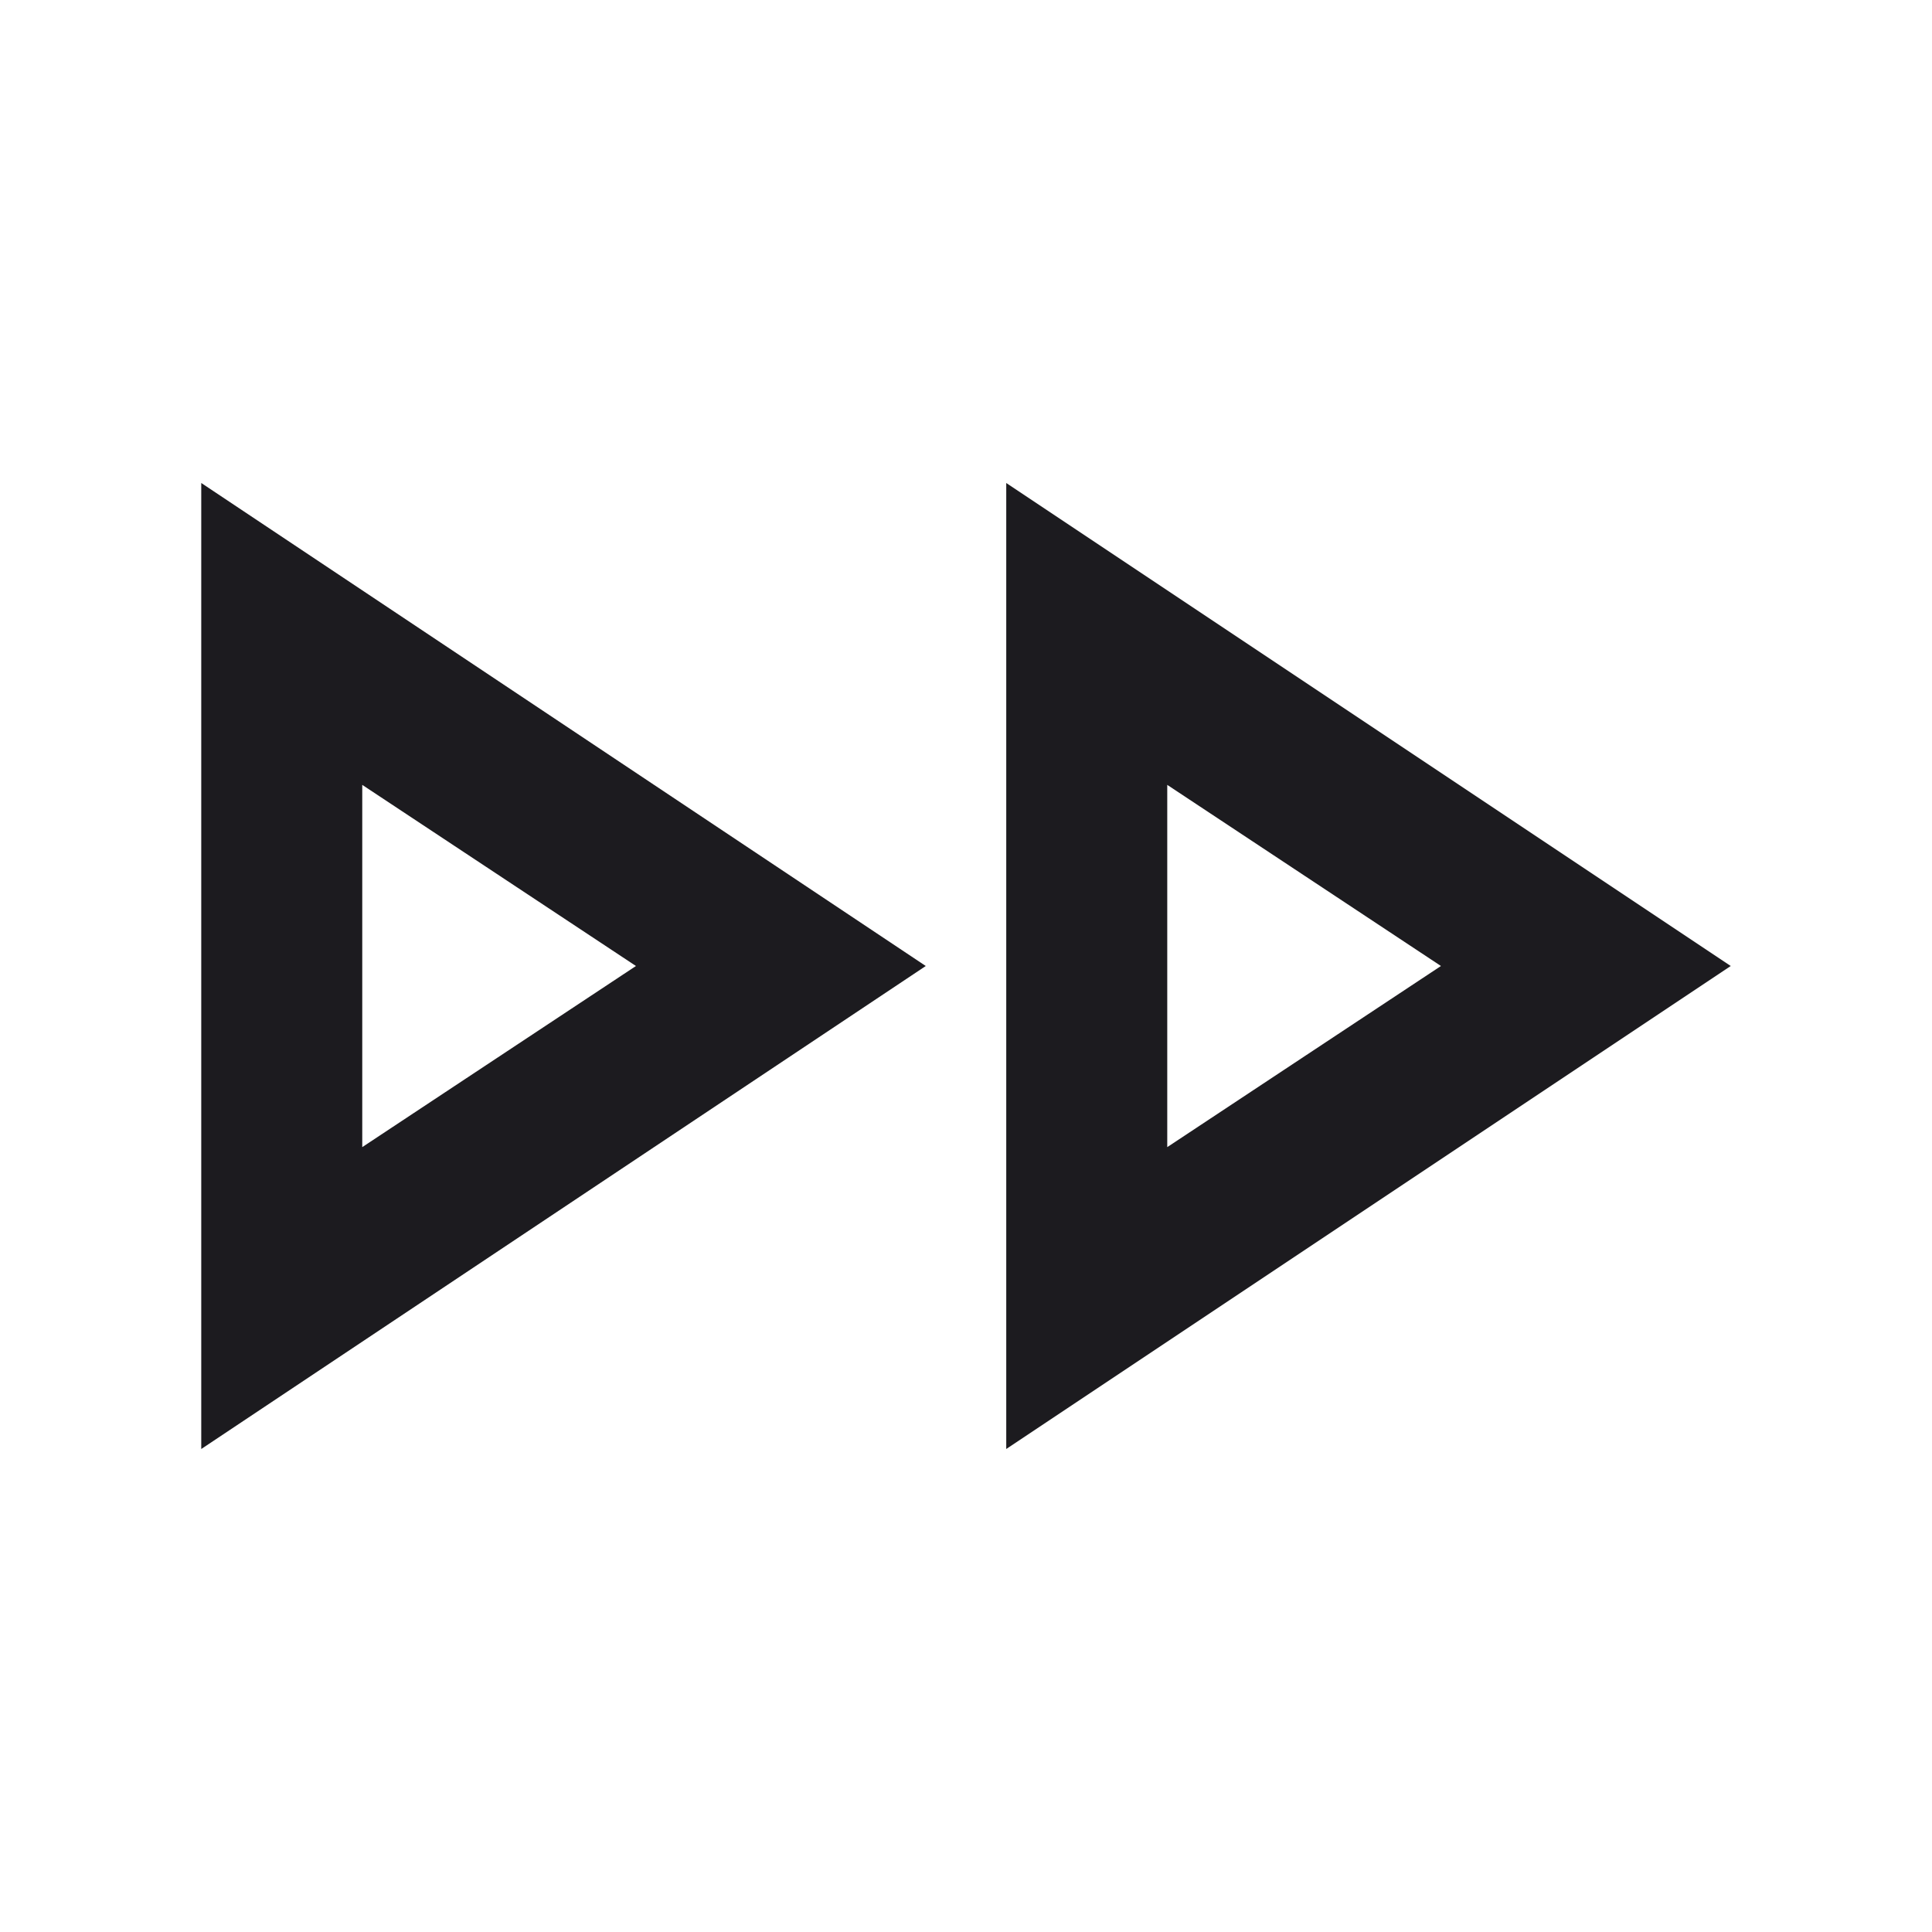 <?xml version="1.0" encoding="UTF-8"?> <svg xmlns="http://www.w3.org/2000/svg" width="24" height="24" viewBox="0 0 24 24" fill="none"><mask id="mask0_20_259" style="mask-type:alpha" maskUnits="userSpaceOnUse" x="0" y="0" width="24" height="24"><rect width="24" height="24" fill="#D9D9D9"></rect></mask><g mask="url(#mask0_20_259)"><path d="M2.5 18V6L11.5 12L2.5 18ZM12.5 18V6L21.5 12L12.5 18ZM4.5 14.25L7.9 12L4.5 9.75V14.25ZM14.5 14.25L17.9 12L14.5 9.75V14.25Z" fill="#1C1B1F"></path></g></svg> 